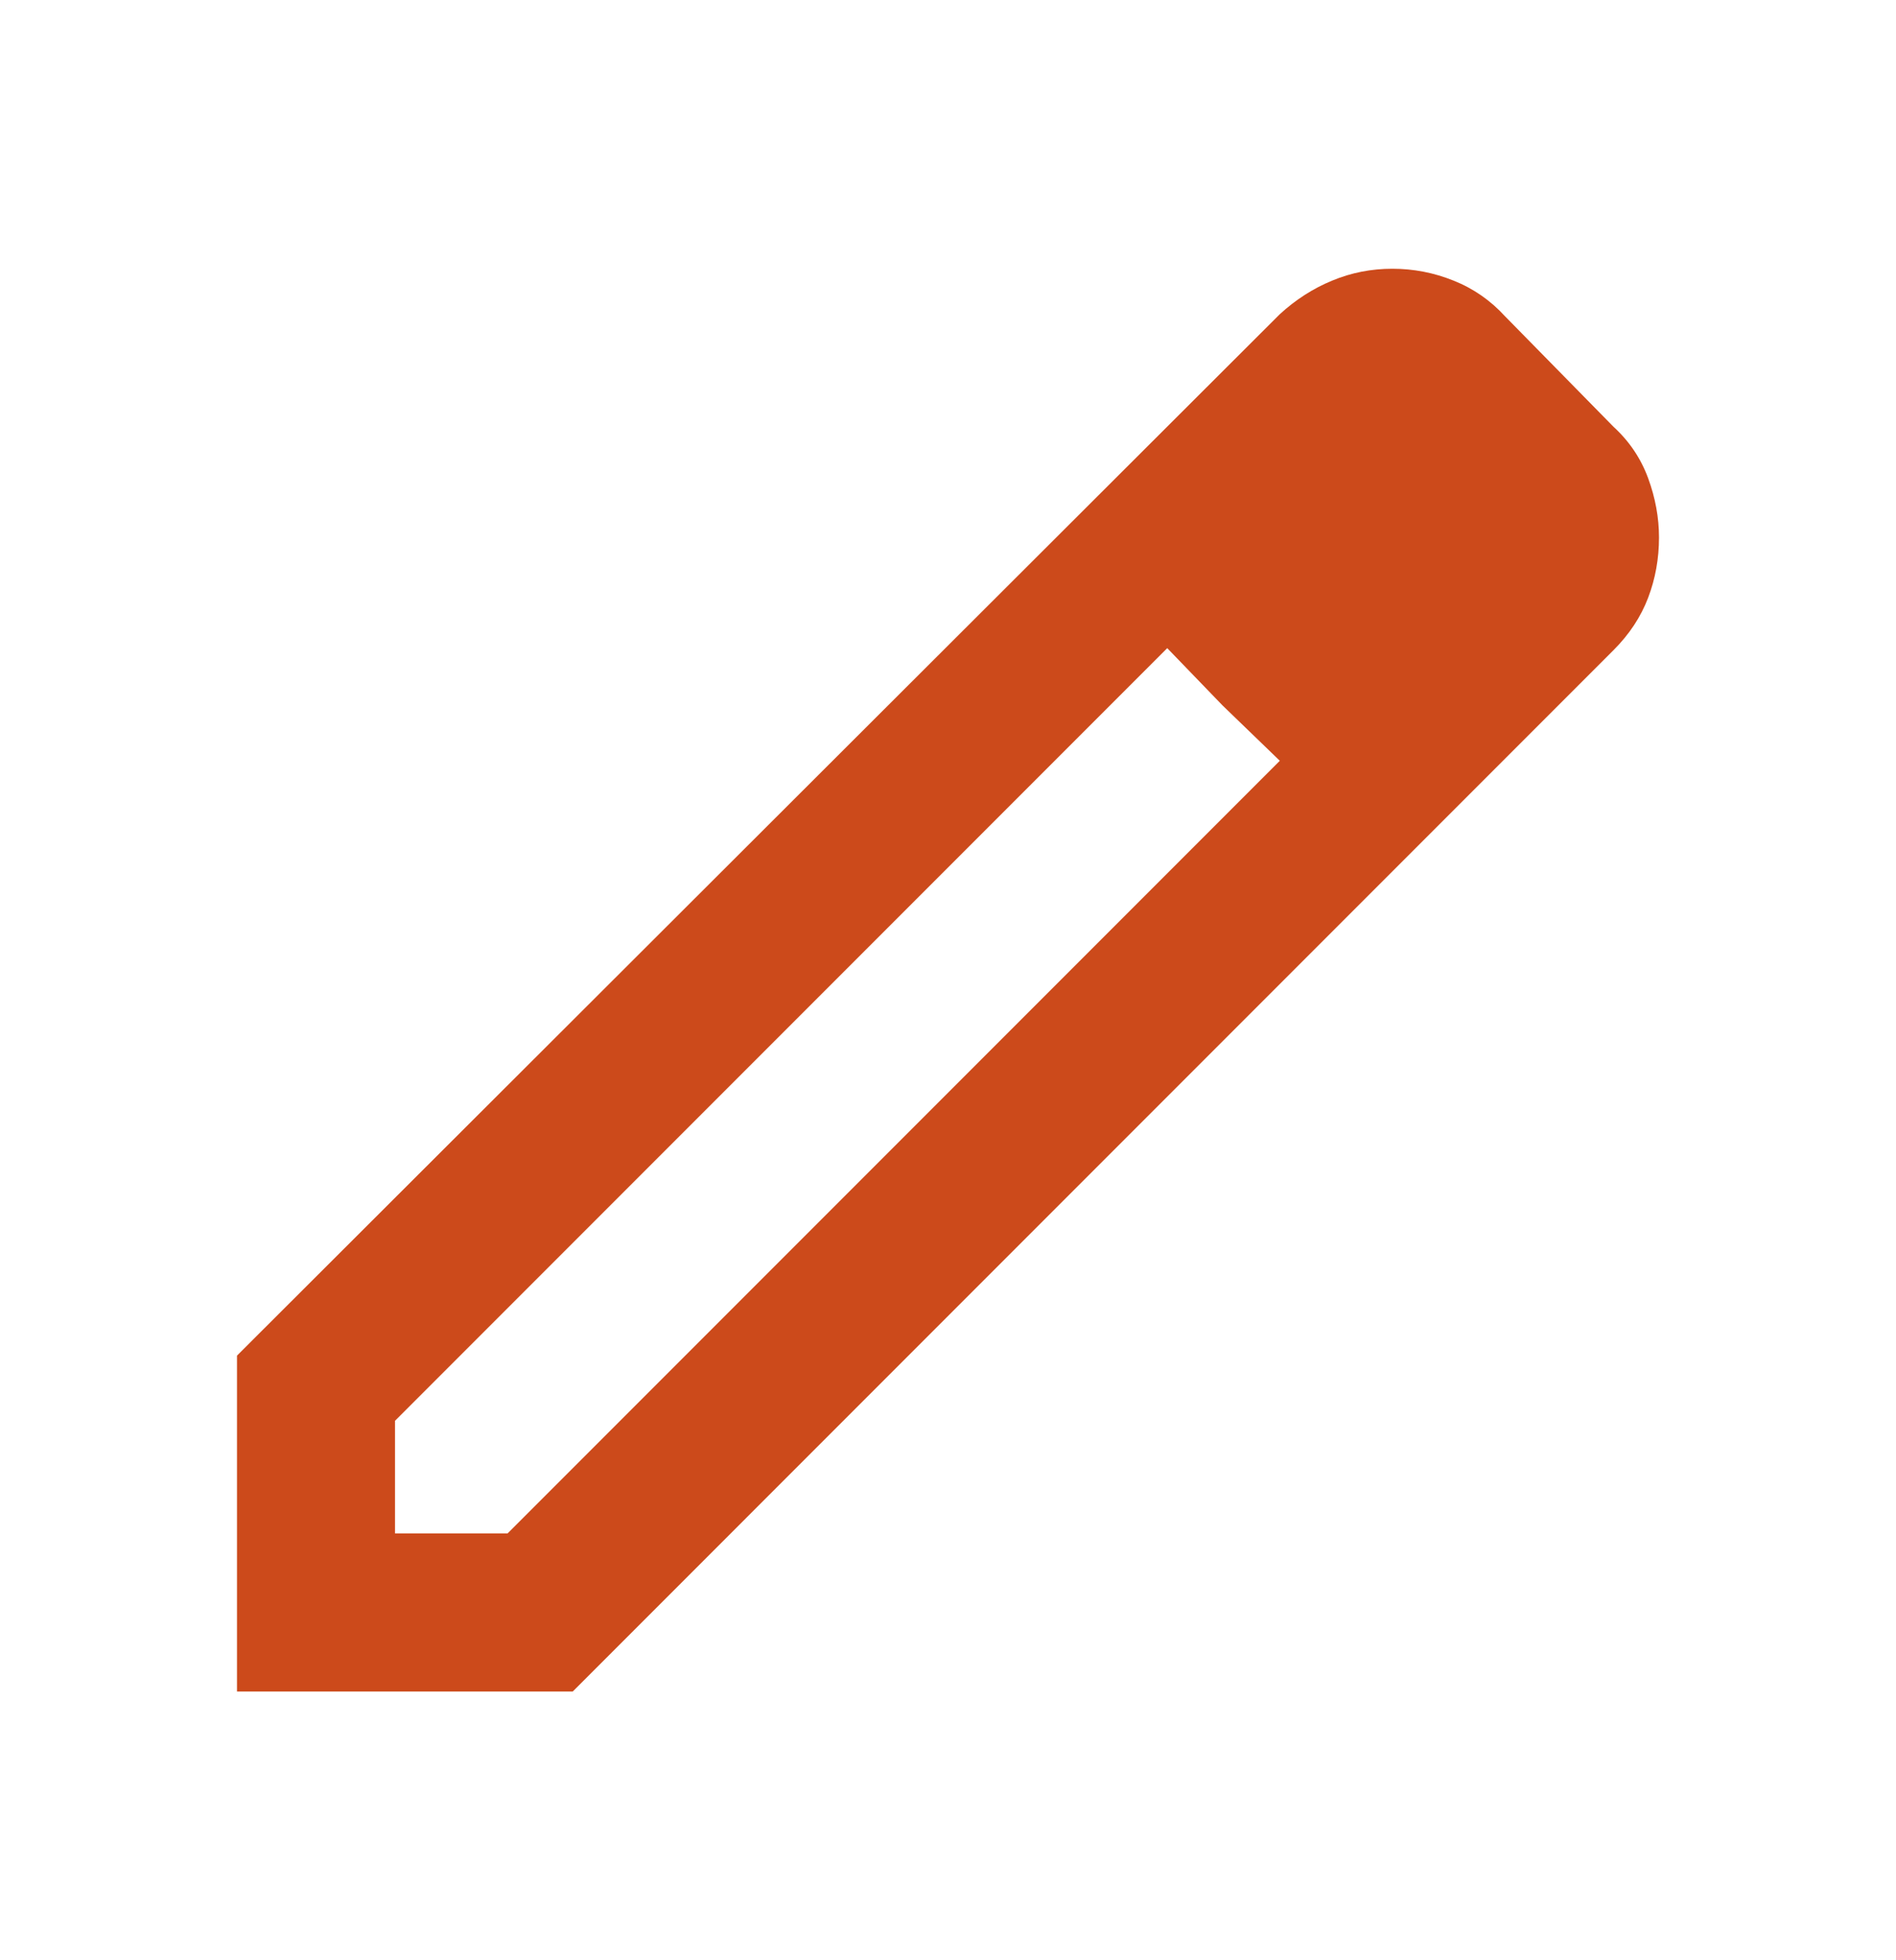 <svg width="30" height="31" viewBox="0 0 30 31" fill="none" xmlns="http://www.w3.org/2000/svg">
<mask id="mask0_3716_3548" style="mask-type:alpha" maskUnits="userSpaceOnUse" x="0" y="0" width="30" height="31">
<rect y="0.5" width="30" height="30" fill="#D9D9D9"/>
</mask>
<g mask="url(#mask0_3716_3548)">
<path d="M6.25 24.25H8.031L20.25 12.031L18.469 10.25L6.25 22.469V24.25ZM3.75 26.75V21.438L20.25 4.969C20.5 4.74 20.776 4.562 21.078 4.438C21.38 4.312 21.698 4.25 22.031 4.25C22.365 4.25 22.688 4.312 23 4.438C23.312 4.562 23.583 4.75 23.812 5L25.531 6.75C25.781 6.979 25.963 7.25 26.078 7.562C26.193 7.875 26.25 8.188 26.25 8.5C26.25 8.833 26.193 9.151 26.078 9.453C25.963 9.755 25.781 10.031 25.531 10.281L9.062 26.75H3.75ZM19.344 11.156L18.469 10.25L20.25 12.031L19.344 11.156Z" fill="#CC4A1B"/>
</g>
</svg>
